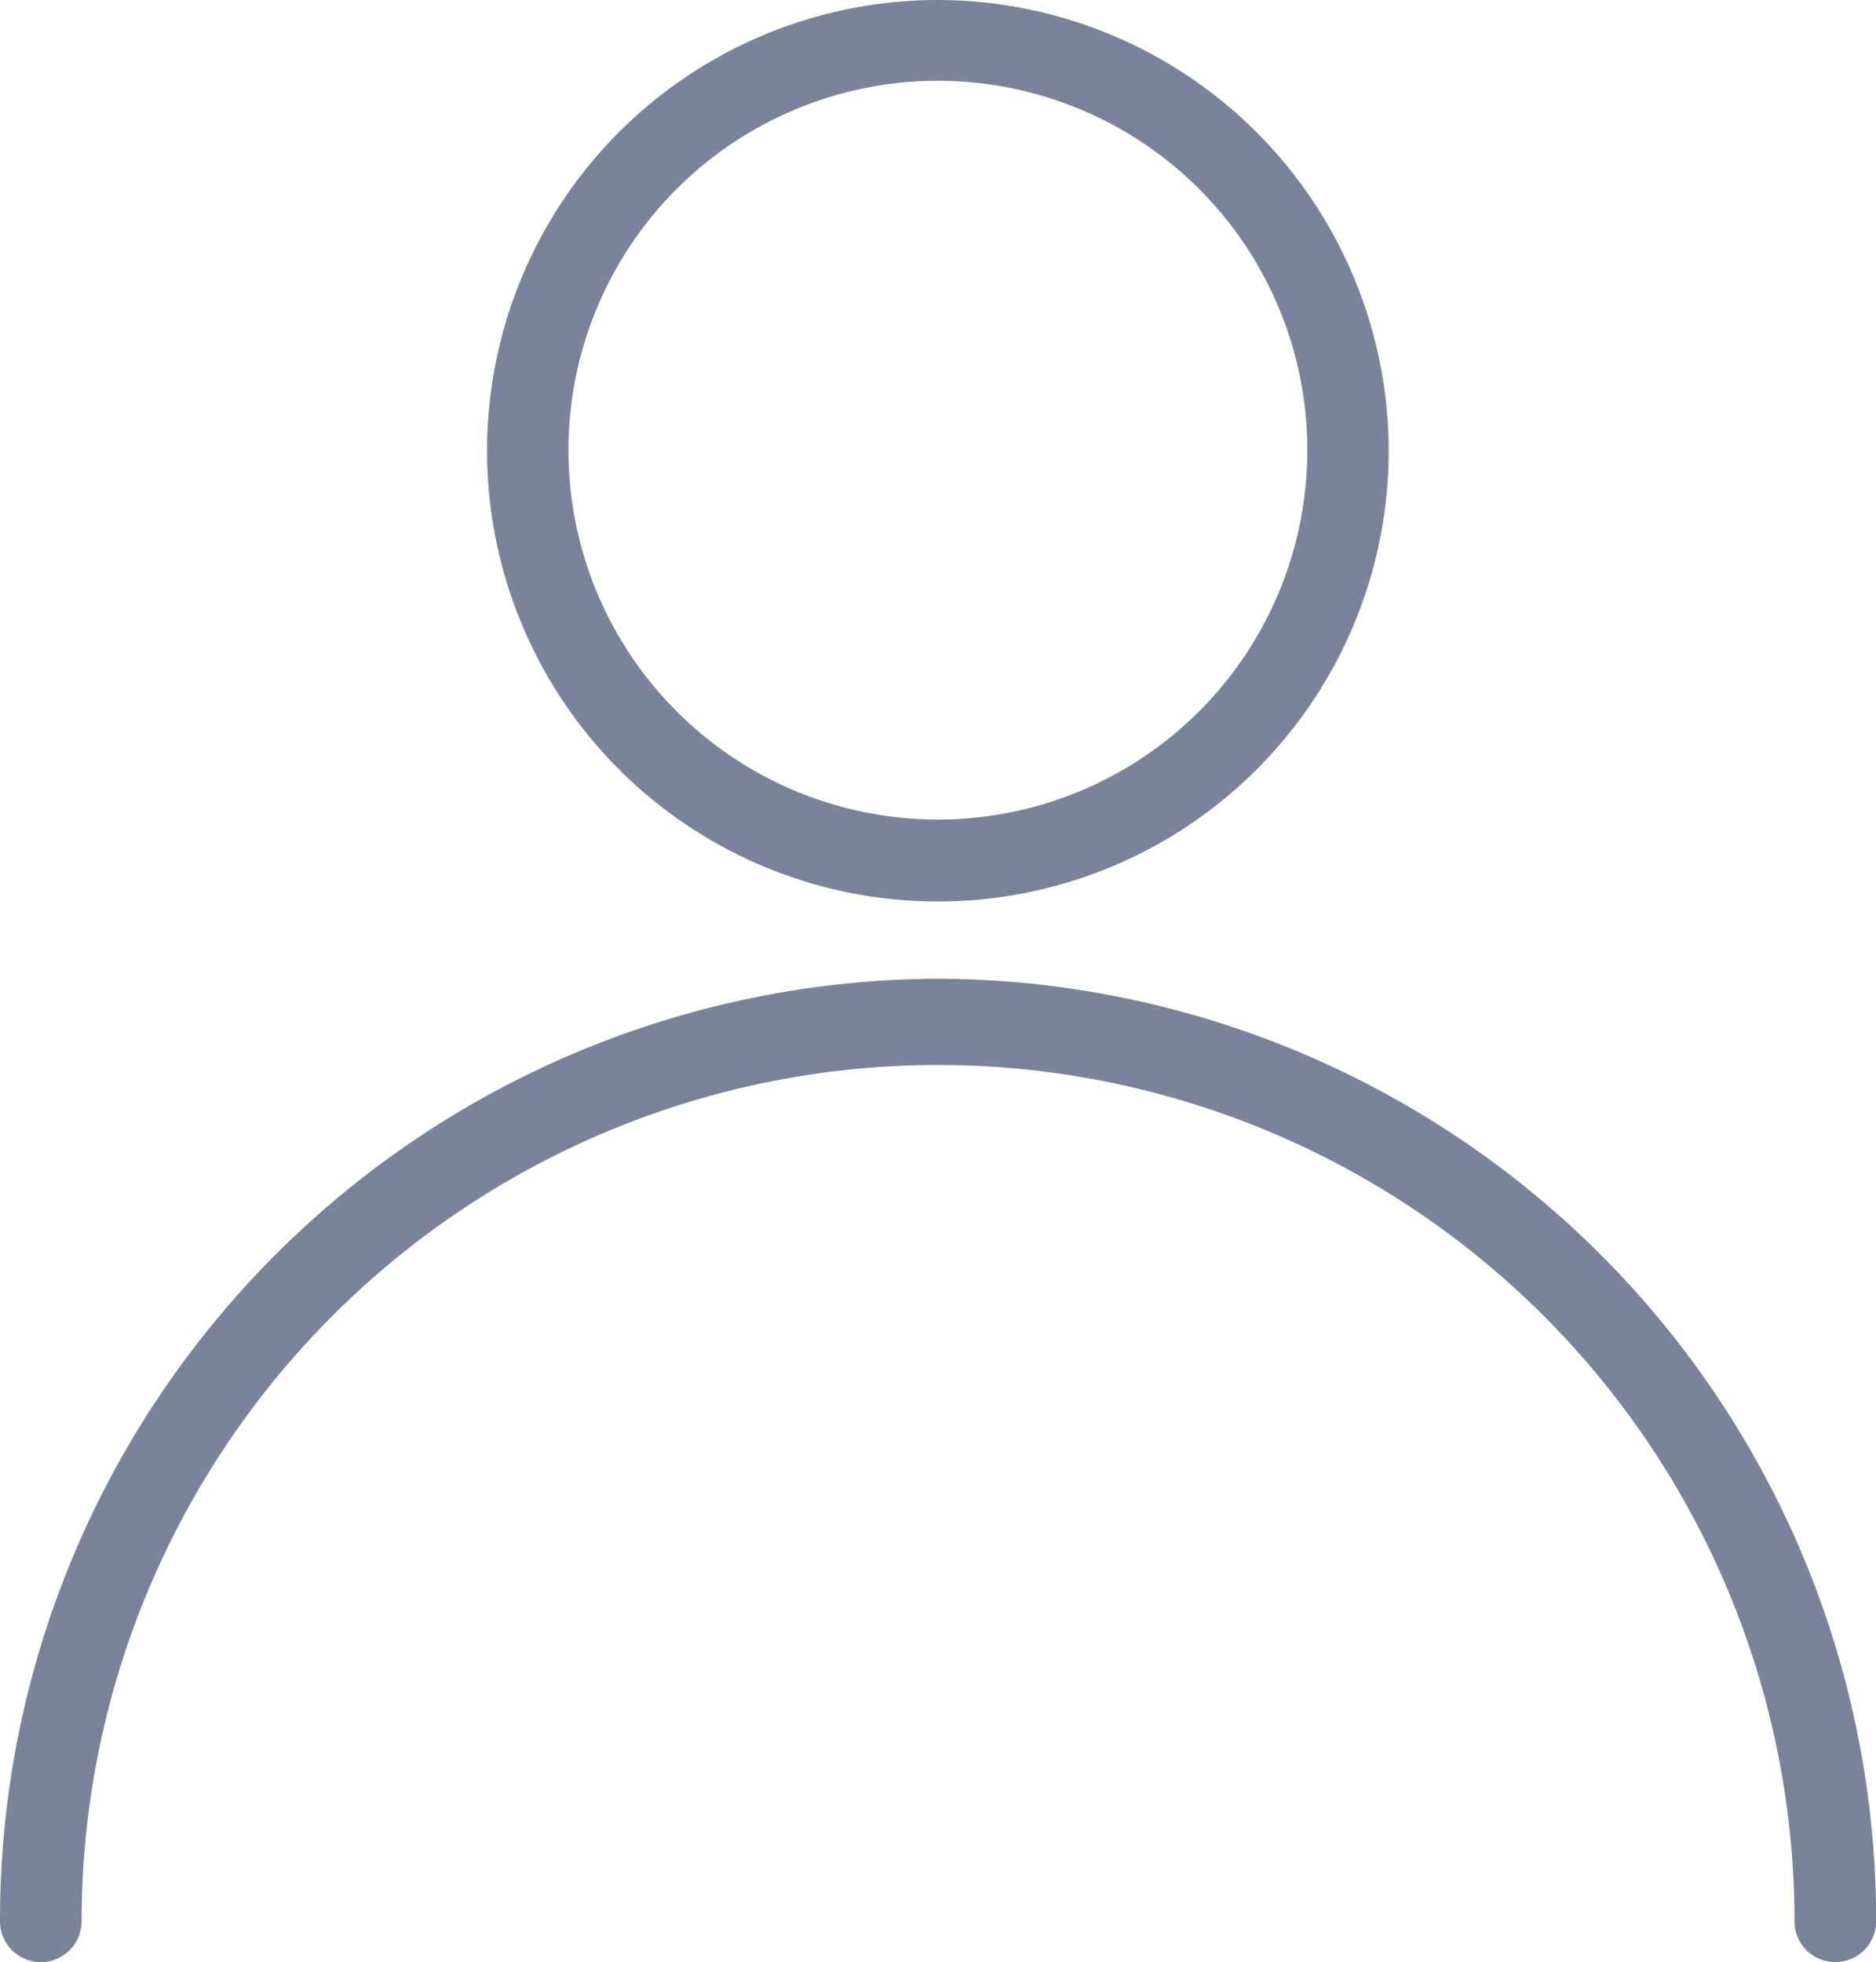 <svg xmlns="http://www.w3.org/2000/svg" width="16.25" height="17" viewBox="0 0 16.25 17">
  <g id="_6337791" data-name="6337791" transform="translate(-11.328)">
    <g id="Group_3" data-name="Group 3" transform="translate(11.328 8.479)">
      <g id="Group_2" data-name="Group 2" transform="translate(0)">
        <path id="Path_7" data-name="Path 7" d="M19.453,257.323a8.155,8.155,0,0,0-8.125,8.166.353.353,0,1,0,.707,0,7.418,7.418,0,1,1,14.837,0,.353.353,0,1,0,.707,0A8.154,8.154,0,0,0,19.453,257.323Z" transform="translate(-11.328 -257.323)" fill="#79849a"/>
      </g>
    </g>
    <g id="Group_5" data-name="Group 5" transform="translate(15.547)">
      <g id="Group_4" data-name="Group 4">
        <path id="Path_8" data-name="Path 8" d="M143.233,0a3.905,3.905,0,1,0,3.905,3.905A3.91,3.91,0,0,0,143.233,0Zm0,7.1a3.2,3.2,0,1,1,3.2-3.2A3.2,3.2,0,0,1,143.233,7.1Z" transform="translate(-139.328)" fill="#79849a"/>
      </g>
    </g>
  </g>
</svg>
